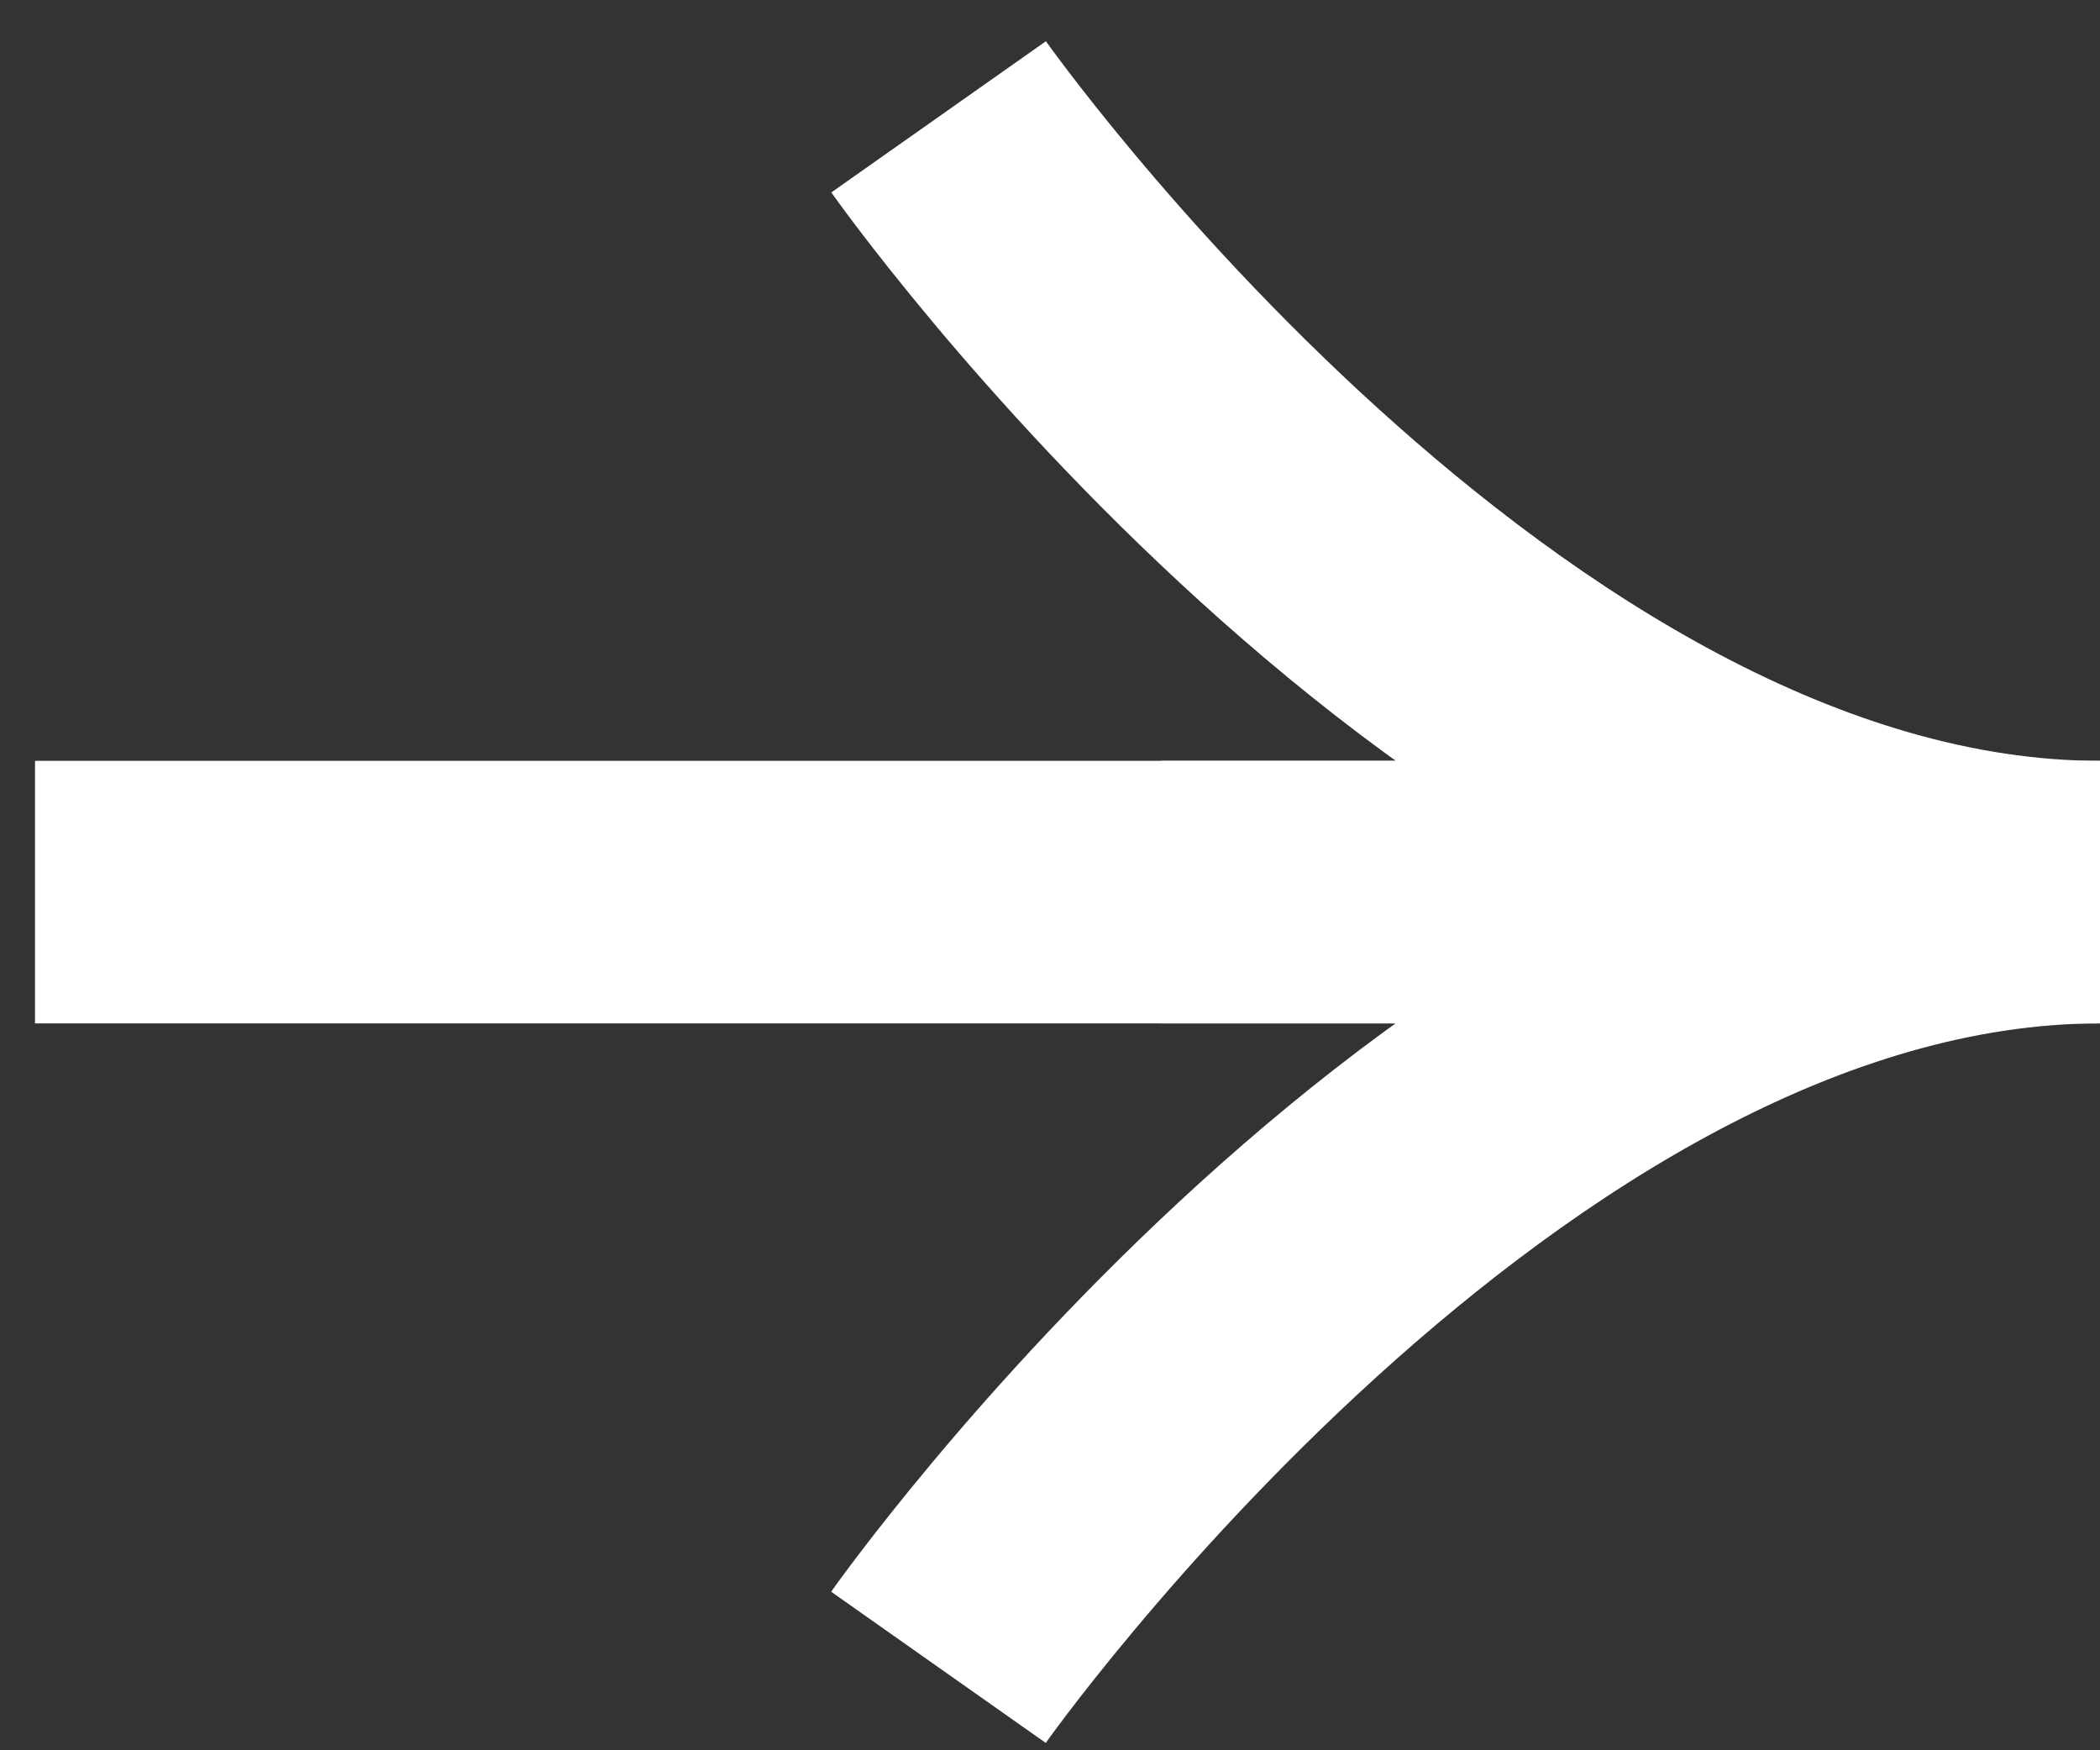 <svg width="24" height="20" viewBox="0 0 24 20" fill="none" xmlns="http://www.w3.org/2000/svg">
<rect x="0" y="0" width="24" height="20" fill="#333333" stroke="none"/>
<path d="M10.727 1.335C10.727 1.335 16.968 10.194 24.001 10.194H0.4" stroke="white" stroke-width="3" stroke-miterlimit="10"/>
<path d="M10.725 19.052C10.725 19.052 16.965 10.194 23.998 10.194H13.271" stroke="white" stroke-width="3" stroke-miterlimit="10"/>
</svg>
